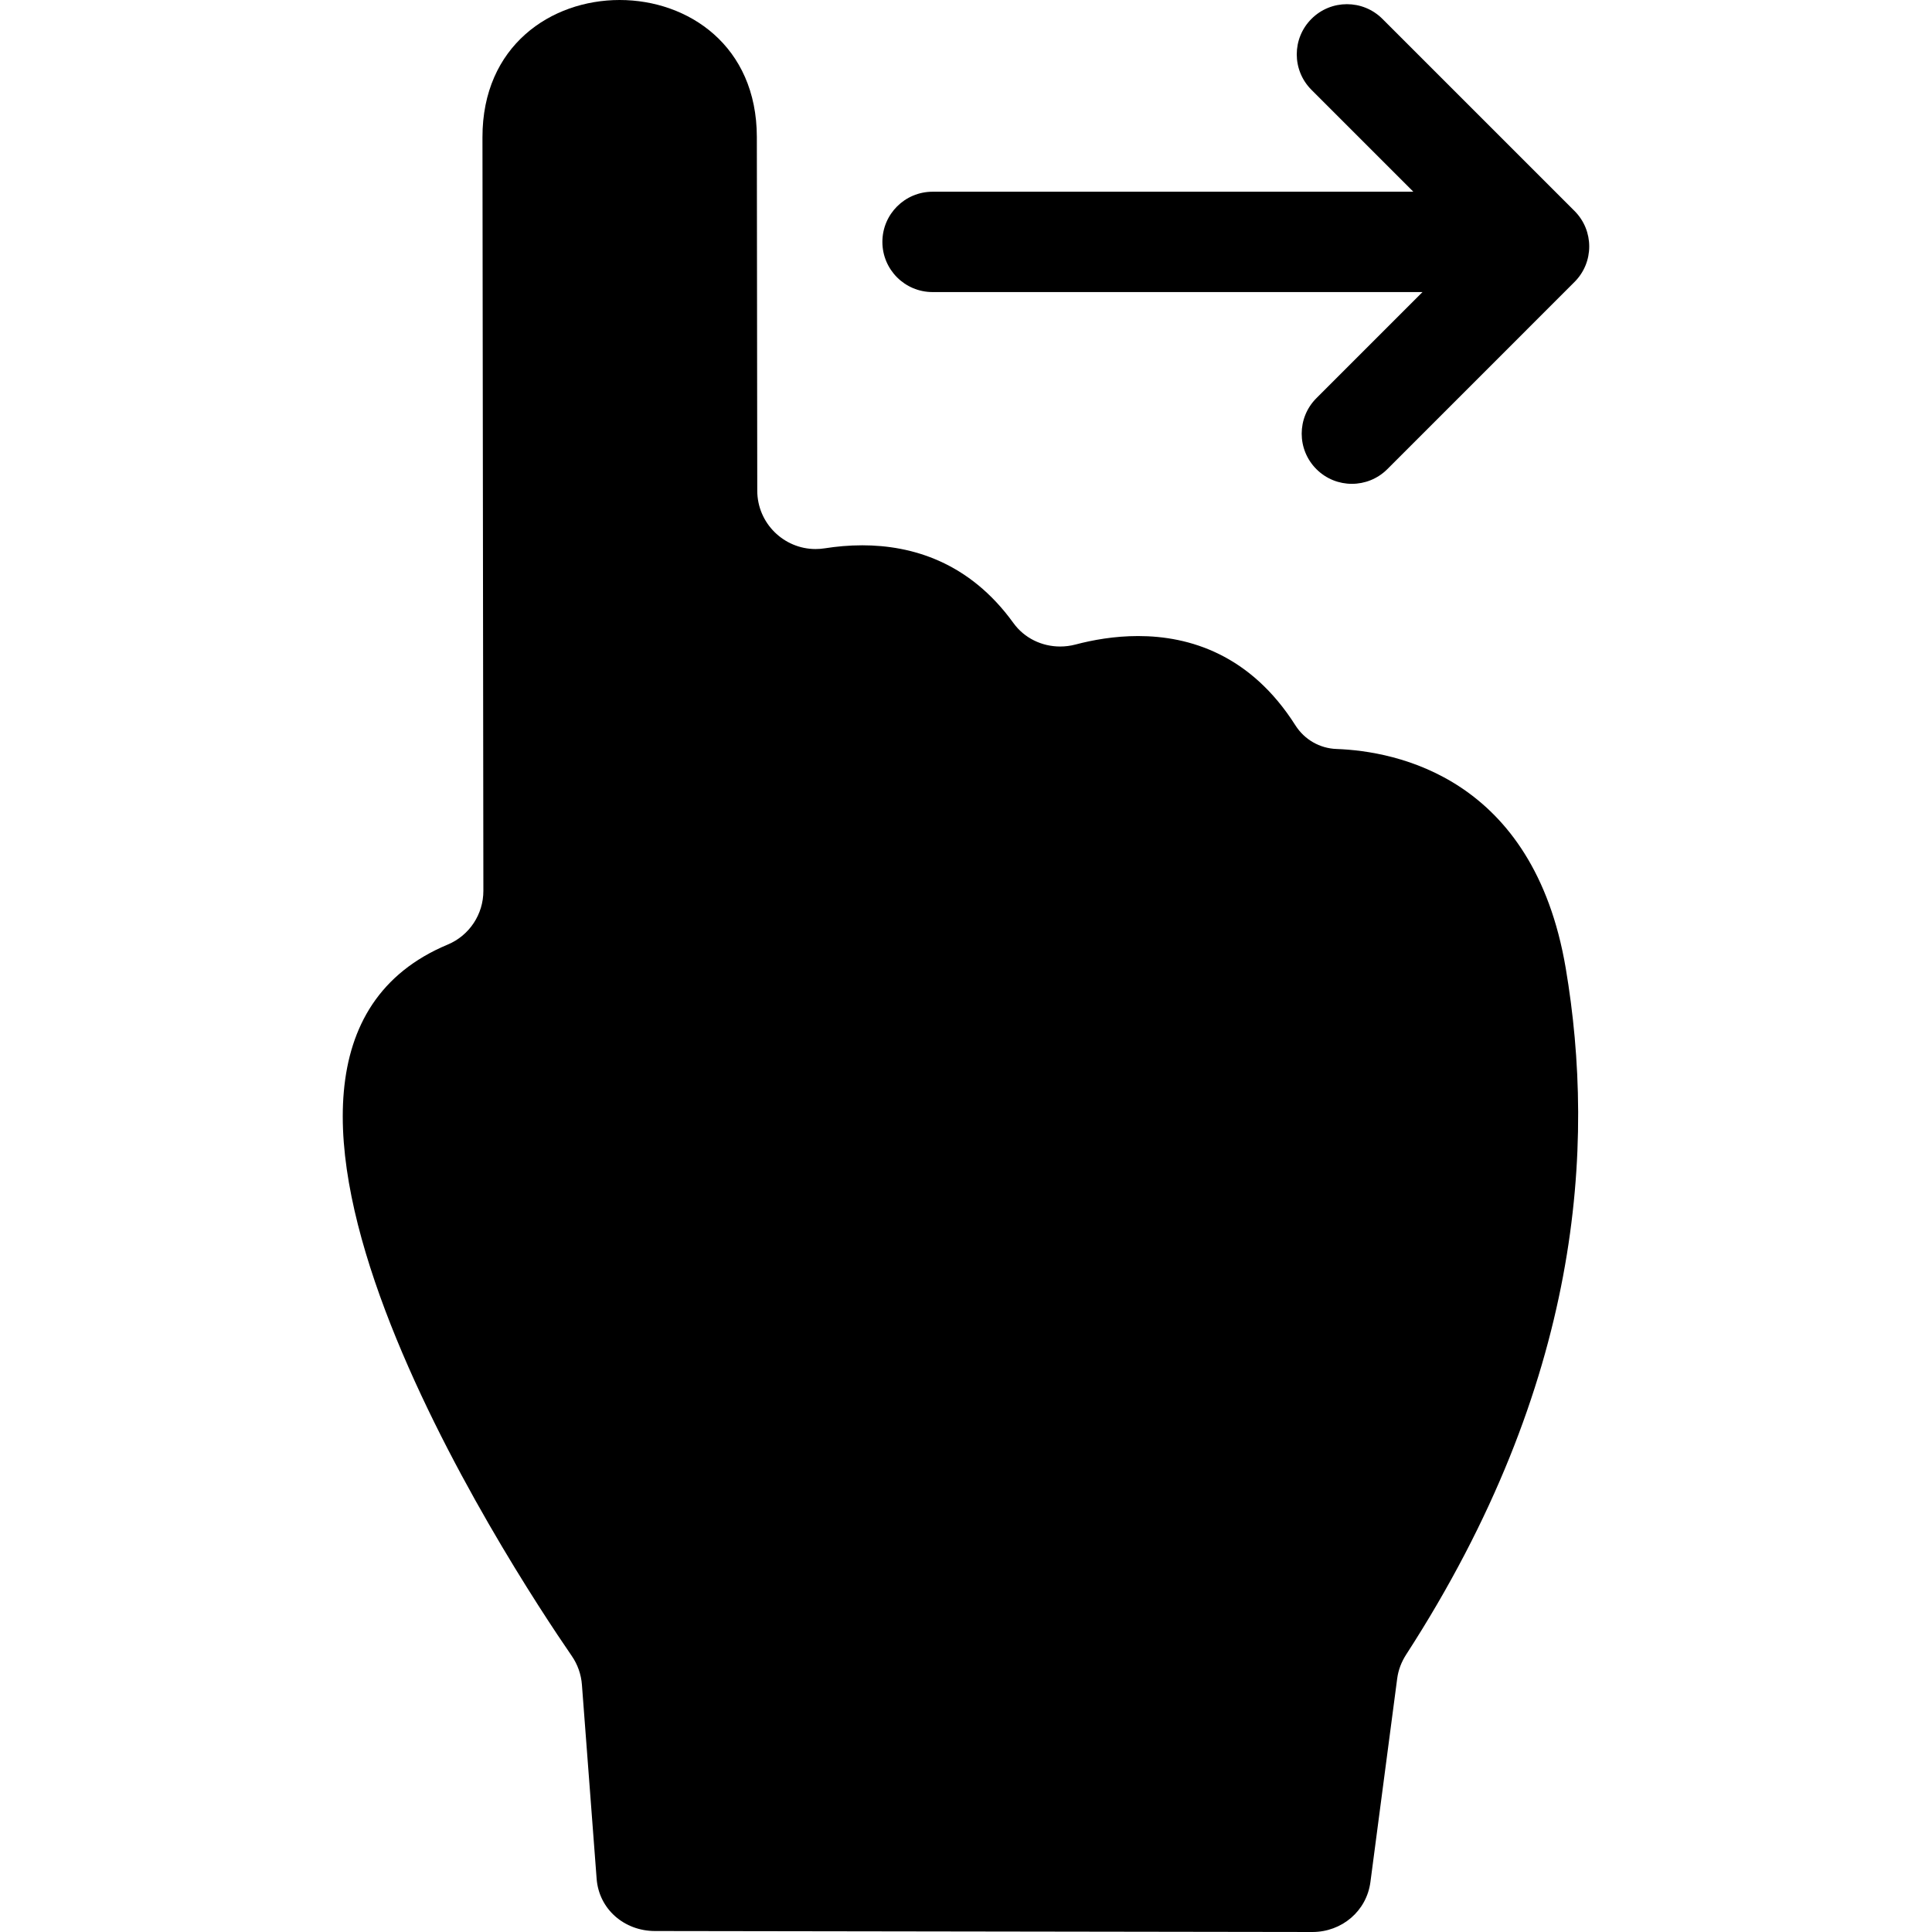 <?xml version="1.0" encoding="UTF-8"?> <svg xmlns="http://www.w3.org/2000/svg" xmlns:xlink="http://www.w3.org/1999/xlink" fill="#000000" height="800px" width="800px" version="1.1" id="Capa_1" viewBox="0 0 231.045 231.045" xml:space="preserve"> <g> <path d="M111.522,34.928h58.593l-12.69,12.691c-2.343,2.343-2.343,6.142,0.001,8.485c1.171,1.171,2.707,1.757,4.242,1.757 c1.535,0,3.071-0.586,4.243-1.758l22.386-22.387c2.343-2.343,2.343-6.142-0.001-8.485L165.32,2.257 c-2.342-2.342-6.142-2.343-8.485,0.001c-2.343,2.343-2.343,6.142,0.001,8.485l12.186,12.185h-57.499c-3.314,0-6,2.687-6,6 S108.209,34.928,111.522,34.928z"></path> <path d="M187.245,115.792c-3.866-22.859-20.326-25.967-27.416-26.223c-2.007-0.072-3.835-1.128-4.911-2.824 c-5.368-8.456-12.645-10.681-18.814-10.681c-2.824,0-5.414,0.466-7.484,1.013c-0.609,0.161-1.228,0.239-1.84,0.239 c-2.178,0-4.277-0.994-5.588-2.811c-5.28-7.315-12.171-9.293-18.078-9.293c-1.58,0-3.09,0.142-4.479,0.36 c-0.371,0.059-0.739,0.087-1.101,0.087c-3.78,0-6.969-3.07-6.974-6.987l-0.05-42.287C90.496,5.459,82.301,0,74.105,0 c-8.211,0-16.422,5.477-16.408,16.426c0.023,18.358,0.088,73.493,0.109,90.108c0.003,2.807-1.676,5.344-4.266,6.427 c-32.54,13.604,7.642,74.619,14.84,85.076c0.702,1.021,1.118,2.203,1.211,3.438l1.759,23.195c0.274,3.65,3.317,6.258,6.977,6.258 c0.003,0,0.006,0,0.009,0l78.623,0.117c3.509-0.004,6.471-2.5,6.928-5.979l3.202-24.336c0.136-1.031,0.51-1.995,1.075-2.868 C189.178,165.382,190.828,136.981,187.245,115.792z"></path> </g> </svg> 
